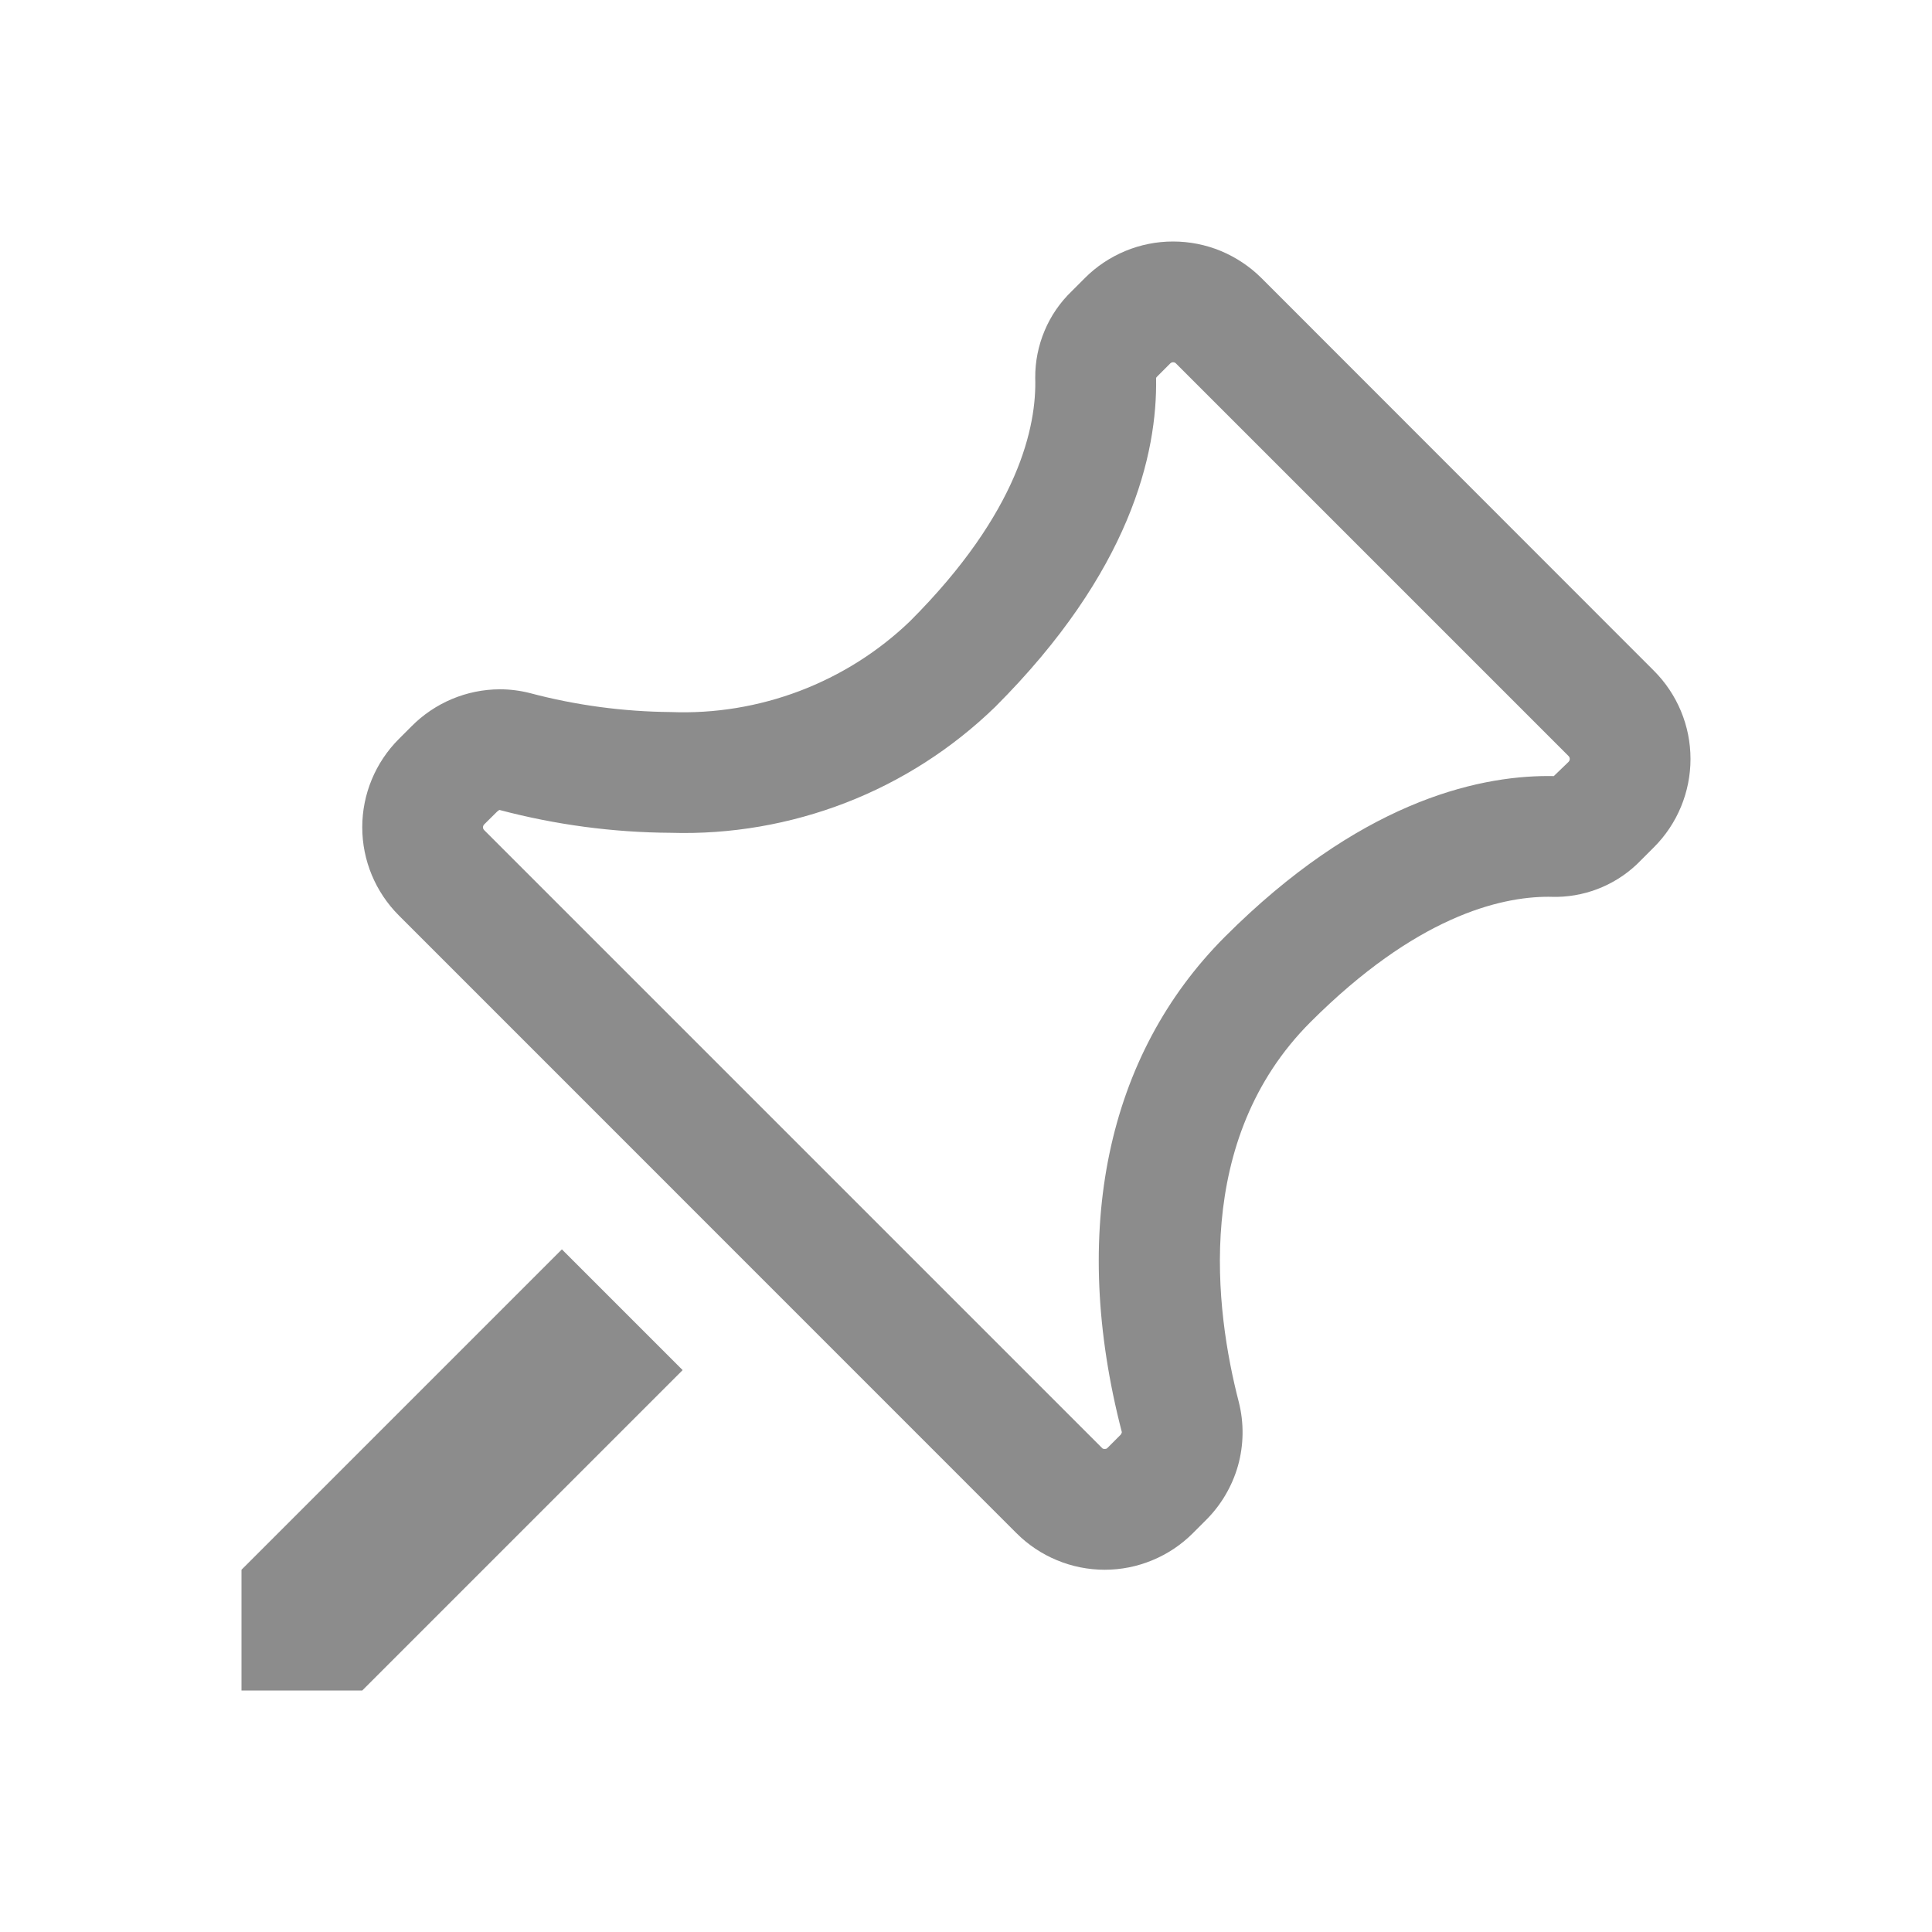 <svg viewBox="0 0 18 18" fill="none" xmlns="http://www.w3.org/2000/svg">
<path fill-rule="evenodd" clip-rule="evenodd" d="M11.752 2.59L15.409 6.249C15.627 6.467 15.75 6.762 15.75 7.071C15.75 7.379 15.628 7.675 15.41 7.893L15.287 8.016C15.083 8.228 14.803 8.35 14.509 8.356L14.478 8.356C14.462 8.355 14.444 8.355 14.427 8.355C13.969 8.355 13.188 8.544 12.209 9.523C11.114 10.618 11.32 12.208 11.542 13.064C11.591 13.259 11.588 13.463 11.534 13.656C11.479 13.849 11.375 14.025 11.232 14.166L11.114 14.284C11.006 14.392 10.878 14.478 10.737 14.536C10.596 14.595 10.445 14.625 10.292 14.625C10.14 14.625 9.988 14.595 9.847 14.536C9.706 14.478 9.578 14.392 9.47 14.284L3.716 8.529C3.498 8.311 3.375 8.016 3.375 7.707C3.375 7.399 3.498 7.103 3.716 6.885L3.834 6.767C4.052 6.547 4.348 6.423 4.657 6.422C4.751 6.422 4.845 6.434 4.936 6.457C5.364 6.571 5.806 6.63 6.25 6.634C6.658 6.65 7.066 6.583 7.449 6.438C7.831 6.293 8.181 6.073 8.476 5.79C9.495 4.772 9.659 3.967 9.645 3.519C9.644 3.369 9.674 3.22 9.732 3.082C9.79 2.943 9.876 2.818 9.984 2.714L10.106 2.592C10.214 2.483 10.342 2.398 10.483 2.339C10.625 2.28 10.776 2.25 10.929 2.25C11.082 2.25 11.233 2.28 11.374 2.338C11.515 2.397 11.643 2.482 11.752 2.59ZM14.476 7.231L14.614 7.098C14.621 7.09 14.625 7.081 14.625 7.071C14.625 7.061 14.621 7.051 14.614 7.044L10.956 3.386C10.953 3.382 10.948 3.379 10.944 3.378C10.939 3.376 10.934 3.375 10.929 3.375C10.924 3.375 10.919 3.376 10.915 3.378C10.91 3.38 10.906 3.383 10.903 3.386L10.781 3.508L10.771 3.52C10.784 4.231 10.529 5.329 9.272 6.586C8.872 6.974 8.399 7.278 7.88 7.479C7.36 7.68 6.806 7.776 6.25 7.759C5.71 7.756 5.174 7.684 4.653 7.546C4.645 7.551 4.637 7.556 4.63 7.563L4.511 7.681C4.504 7.688 4.5 7.698 4.5 7.708C4.5 7.718 4.504 7.727 4.511 7.734L10.266 13.489C10.269 13.493 10.273 13.496 10.278 13.498C10.282 13.499 10.287 13.5 10.292 13.5C10.297 13.5 10.302 13.499 10.307 13.498C10.311 13.495 10.315 13.493 10.319 13.489L10.437 13.371C10.445 13.363 10.45 13.353 10.452 13.343C9.967 11.473 10.308 9.833 11.413 8.727C12.65 7.49 13.735 7.23 14.426 7.23C14.435 7.23 14.443 7.23 14.452 7.23C14.46 7.231 14.468 7.231 14.476 7.231ZM2.25 15.75V14.625L5.235 11.64L6.36 12.765L3.375 15.75H2.25Z" fill="#8C8C8C"/>
</svg>
